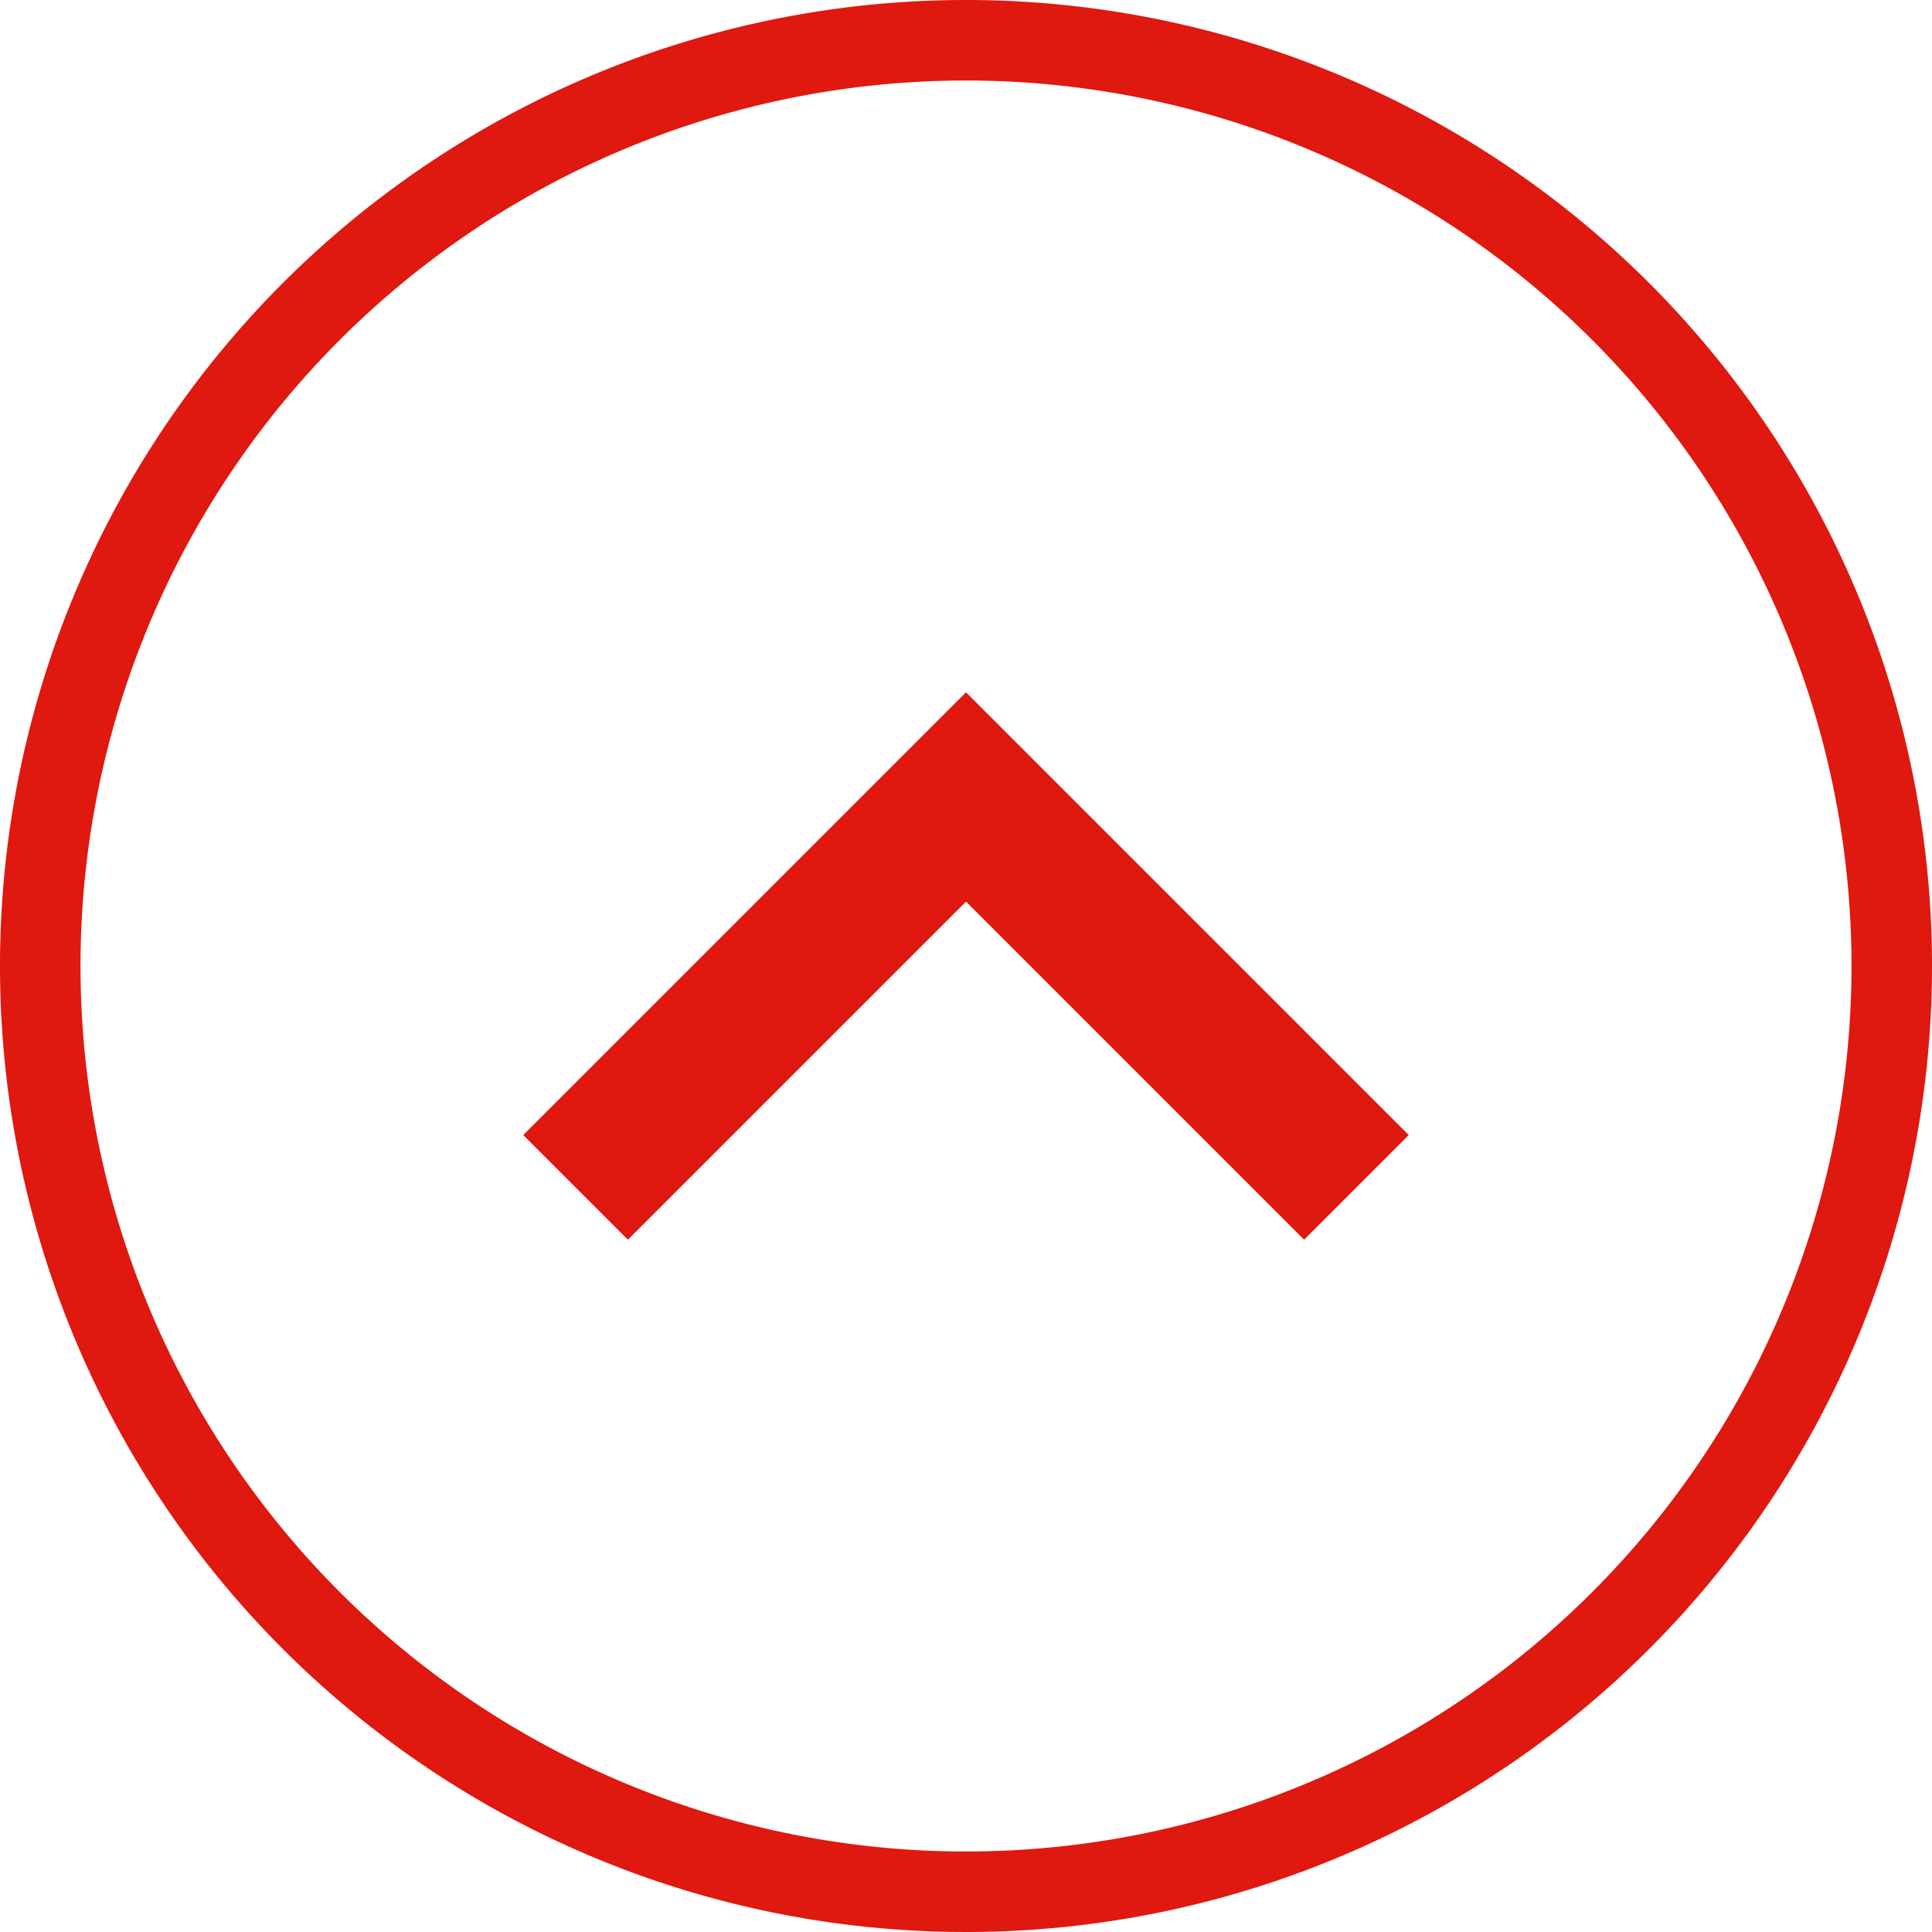 <svg id="Layer_1" data-name="Layer 1" xmlns="http://www.w3.org/2000/svg" viewBox="0 0 24 24"><defs><style>.cls-1{fill:#df1810;}</style></defs><title>icon-circle up arrow</title><path class="cls-1" d="M12,1A11,11,0,1,1,1,12,11,11,0,0,1,12,1m0-1A12,12,0,1,0,24,12,12,12,0,0,0,12,0h0Z"/><g id="chevron-right"><polygon class="cls-1" points="6.5 14.1 7.8 15.4 12 11.2 16.2 15.4 17.5 14.1 12 8.6 6.5 14.1"/></g></svg>